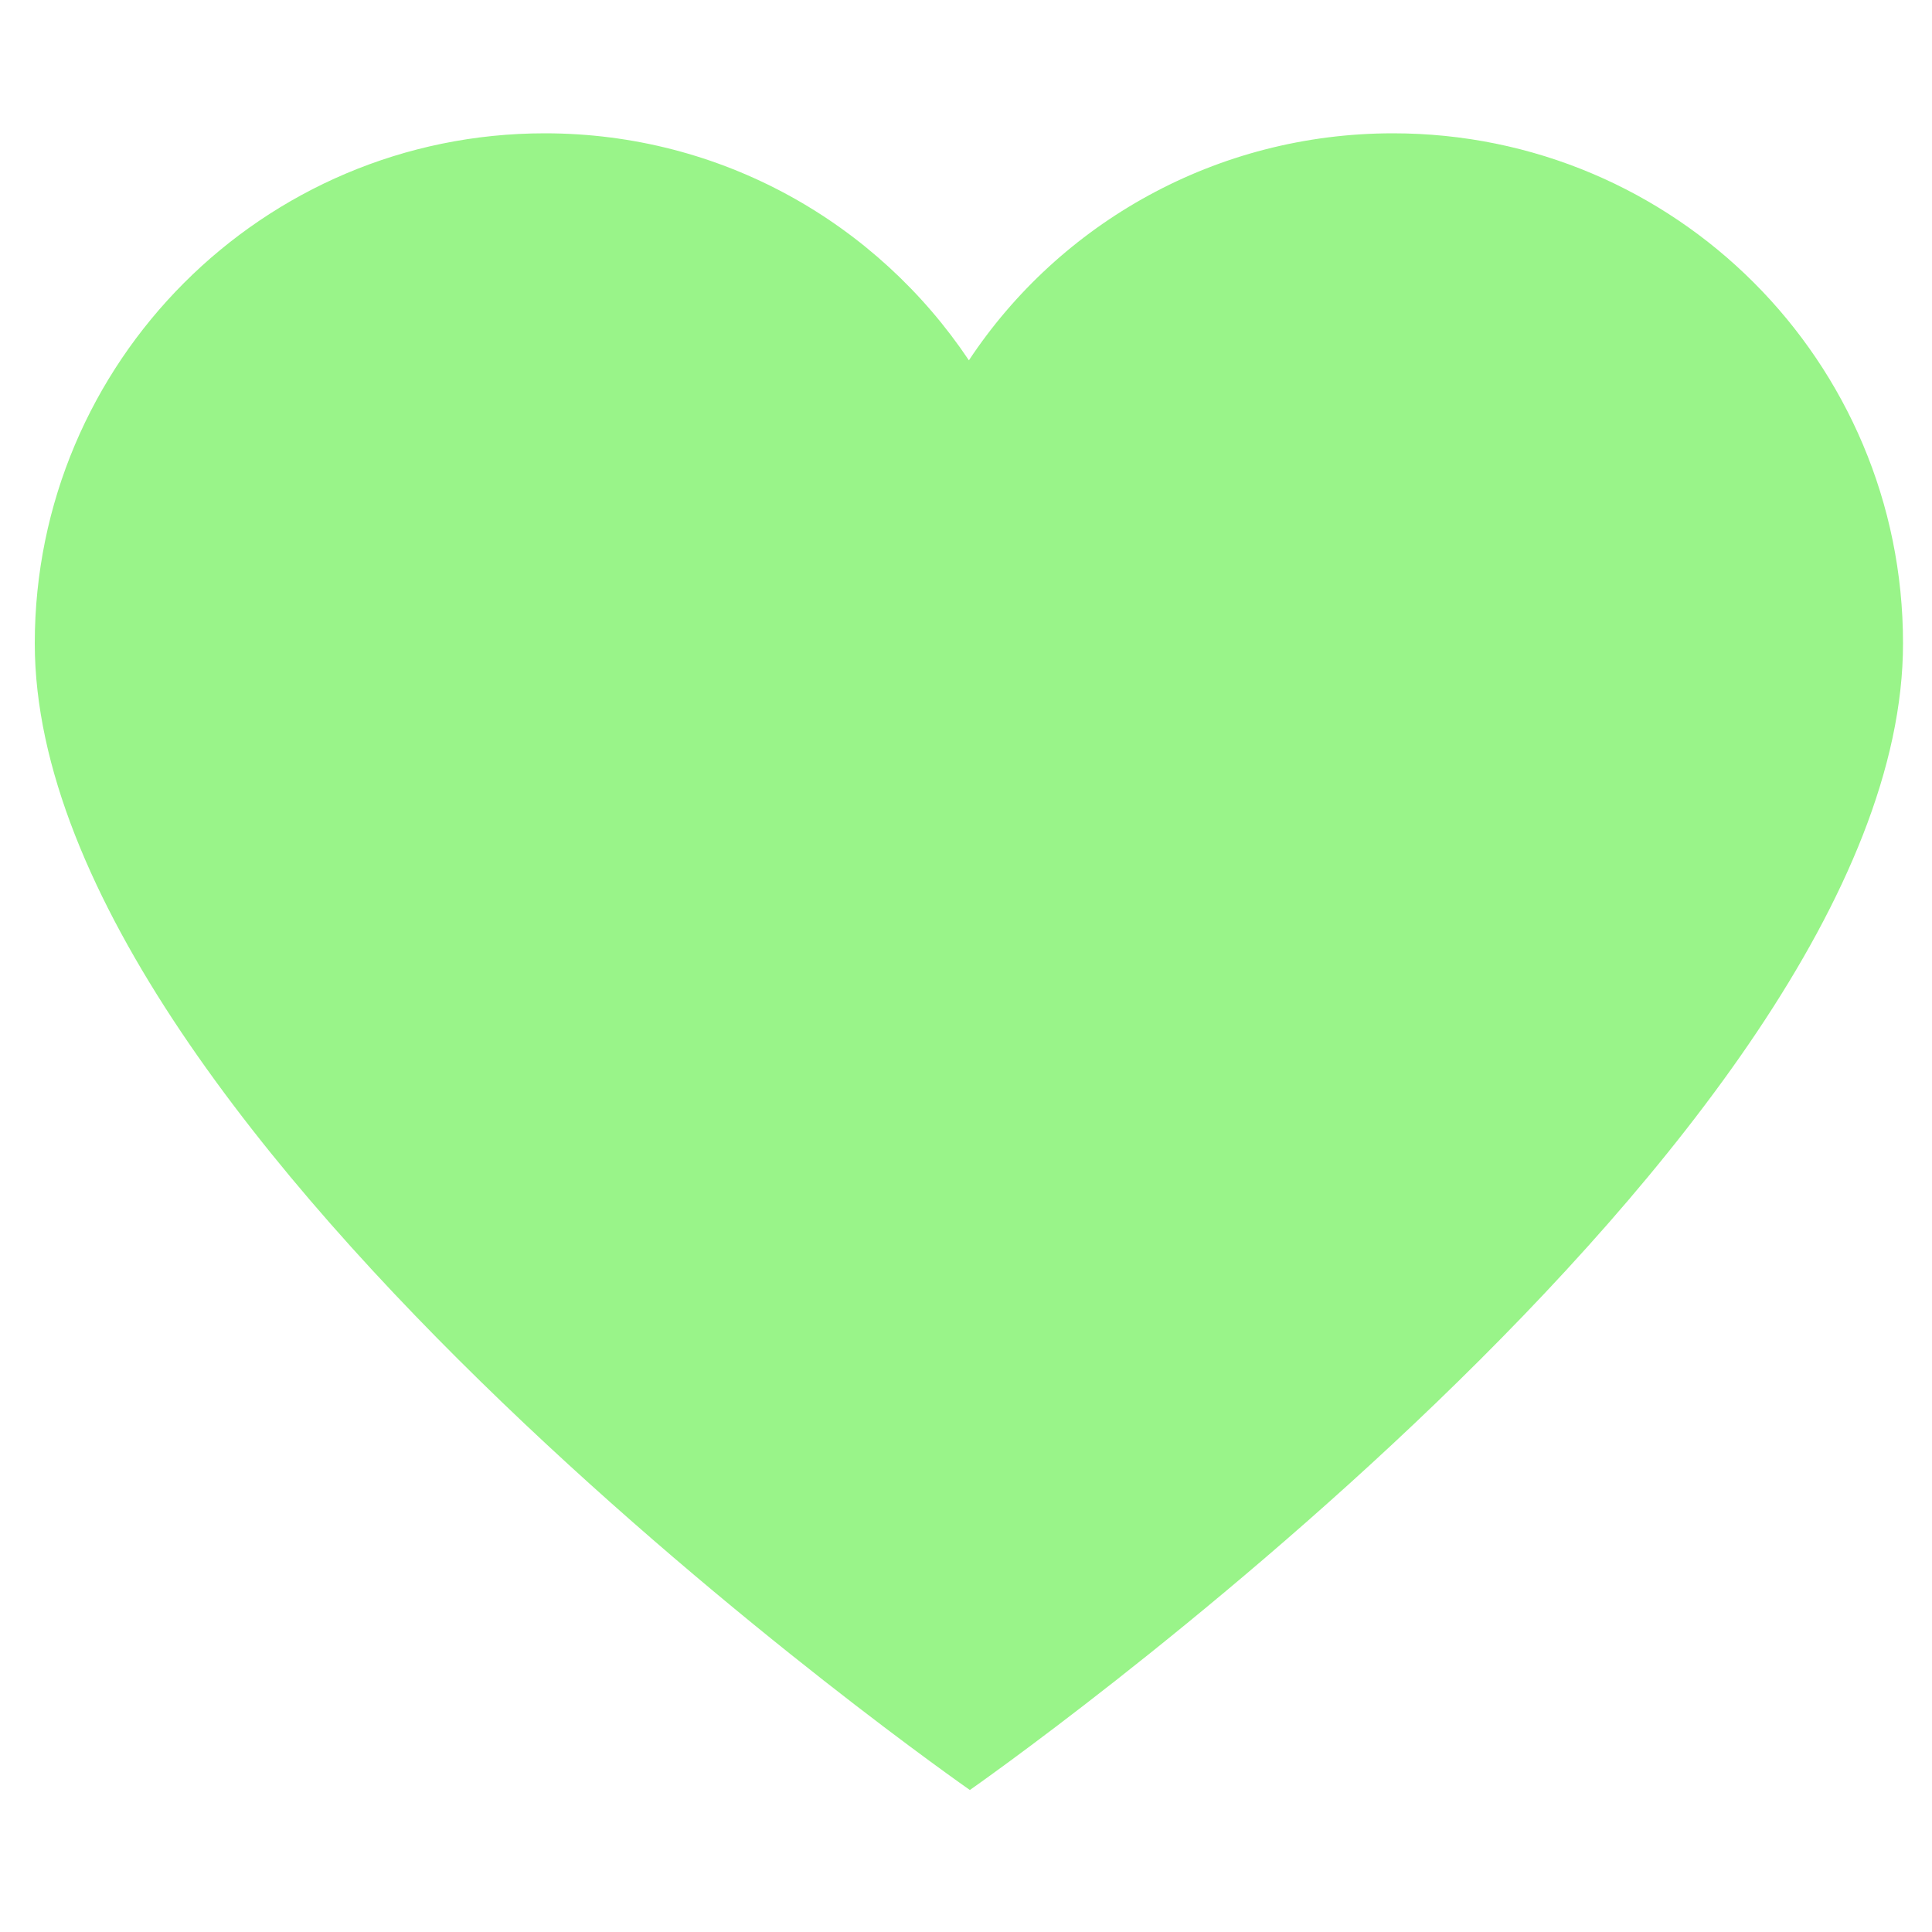 <?xml version="1.0" encoding="UTF-8"?> <!-- Generator: Adobe Illustrator 26.0.1, SVG Export Plug-In . SVG Version: 6.00 Build 0) --> <svg xmlns="http://www.w3.org/2000/svg" xmlns:xlink="http://www.w3.org/1999/xlink" id="Layer_1" x="0px" y="0px" viewBox="0 0 200 200" style="enable-background:new 0 0 200 200;" xml:space="preserve"> <style type="text/css"> .st0{fill:#99F489;} </style> <path class="st0" d="M144.2,13.8c-18.3,0-34.5,9.3-43.9,23.5c-9.5-14.2-25.6-23.5-43.9-23.5c-29.2,0-52.8,23.7-52.8,52.8 c0,51.3,96.8,118.7,96.8,118.7S197,117.9,197,66.6C197,37.4,173.4,13.8,144.2,13.8z"></path> </svg> 